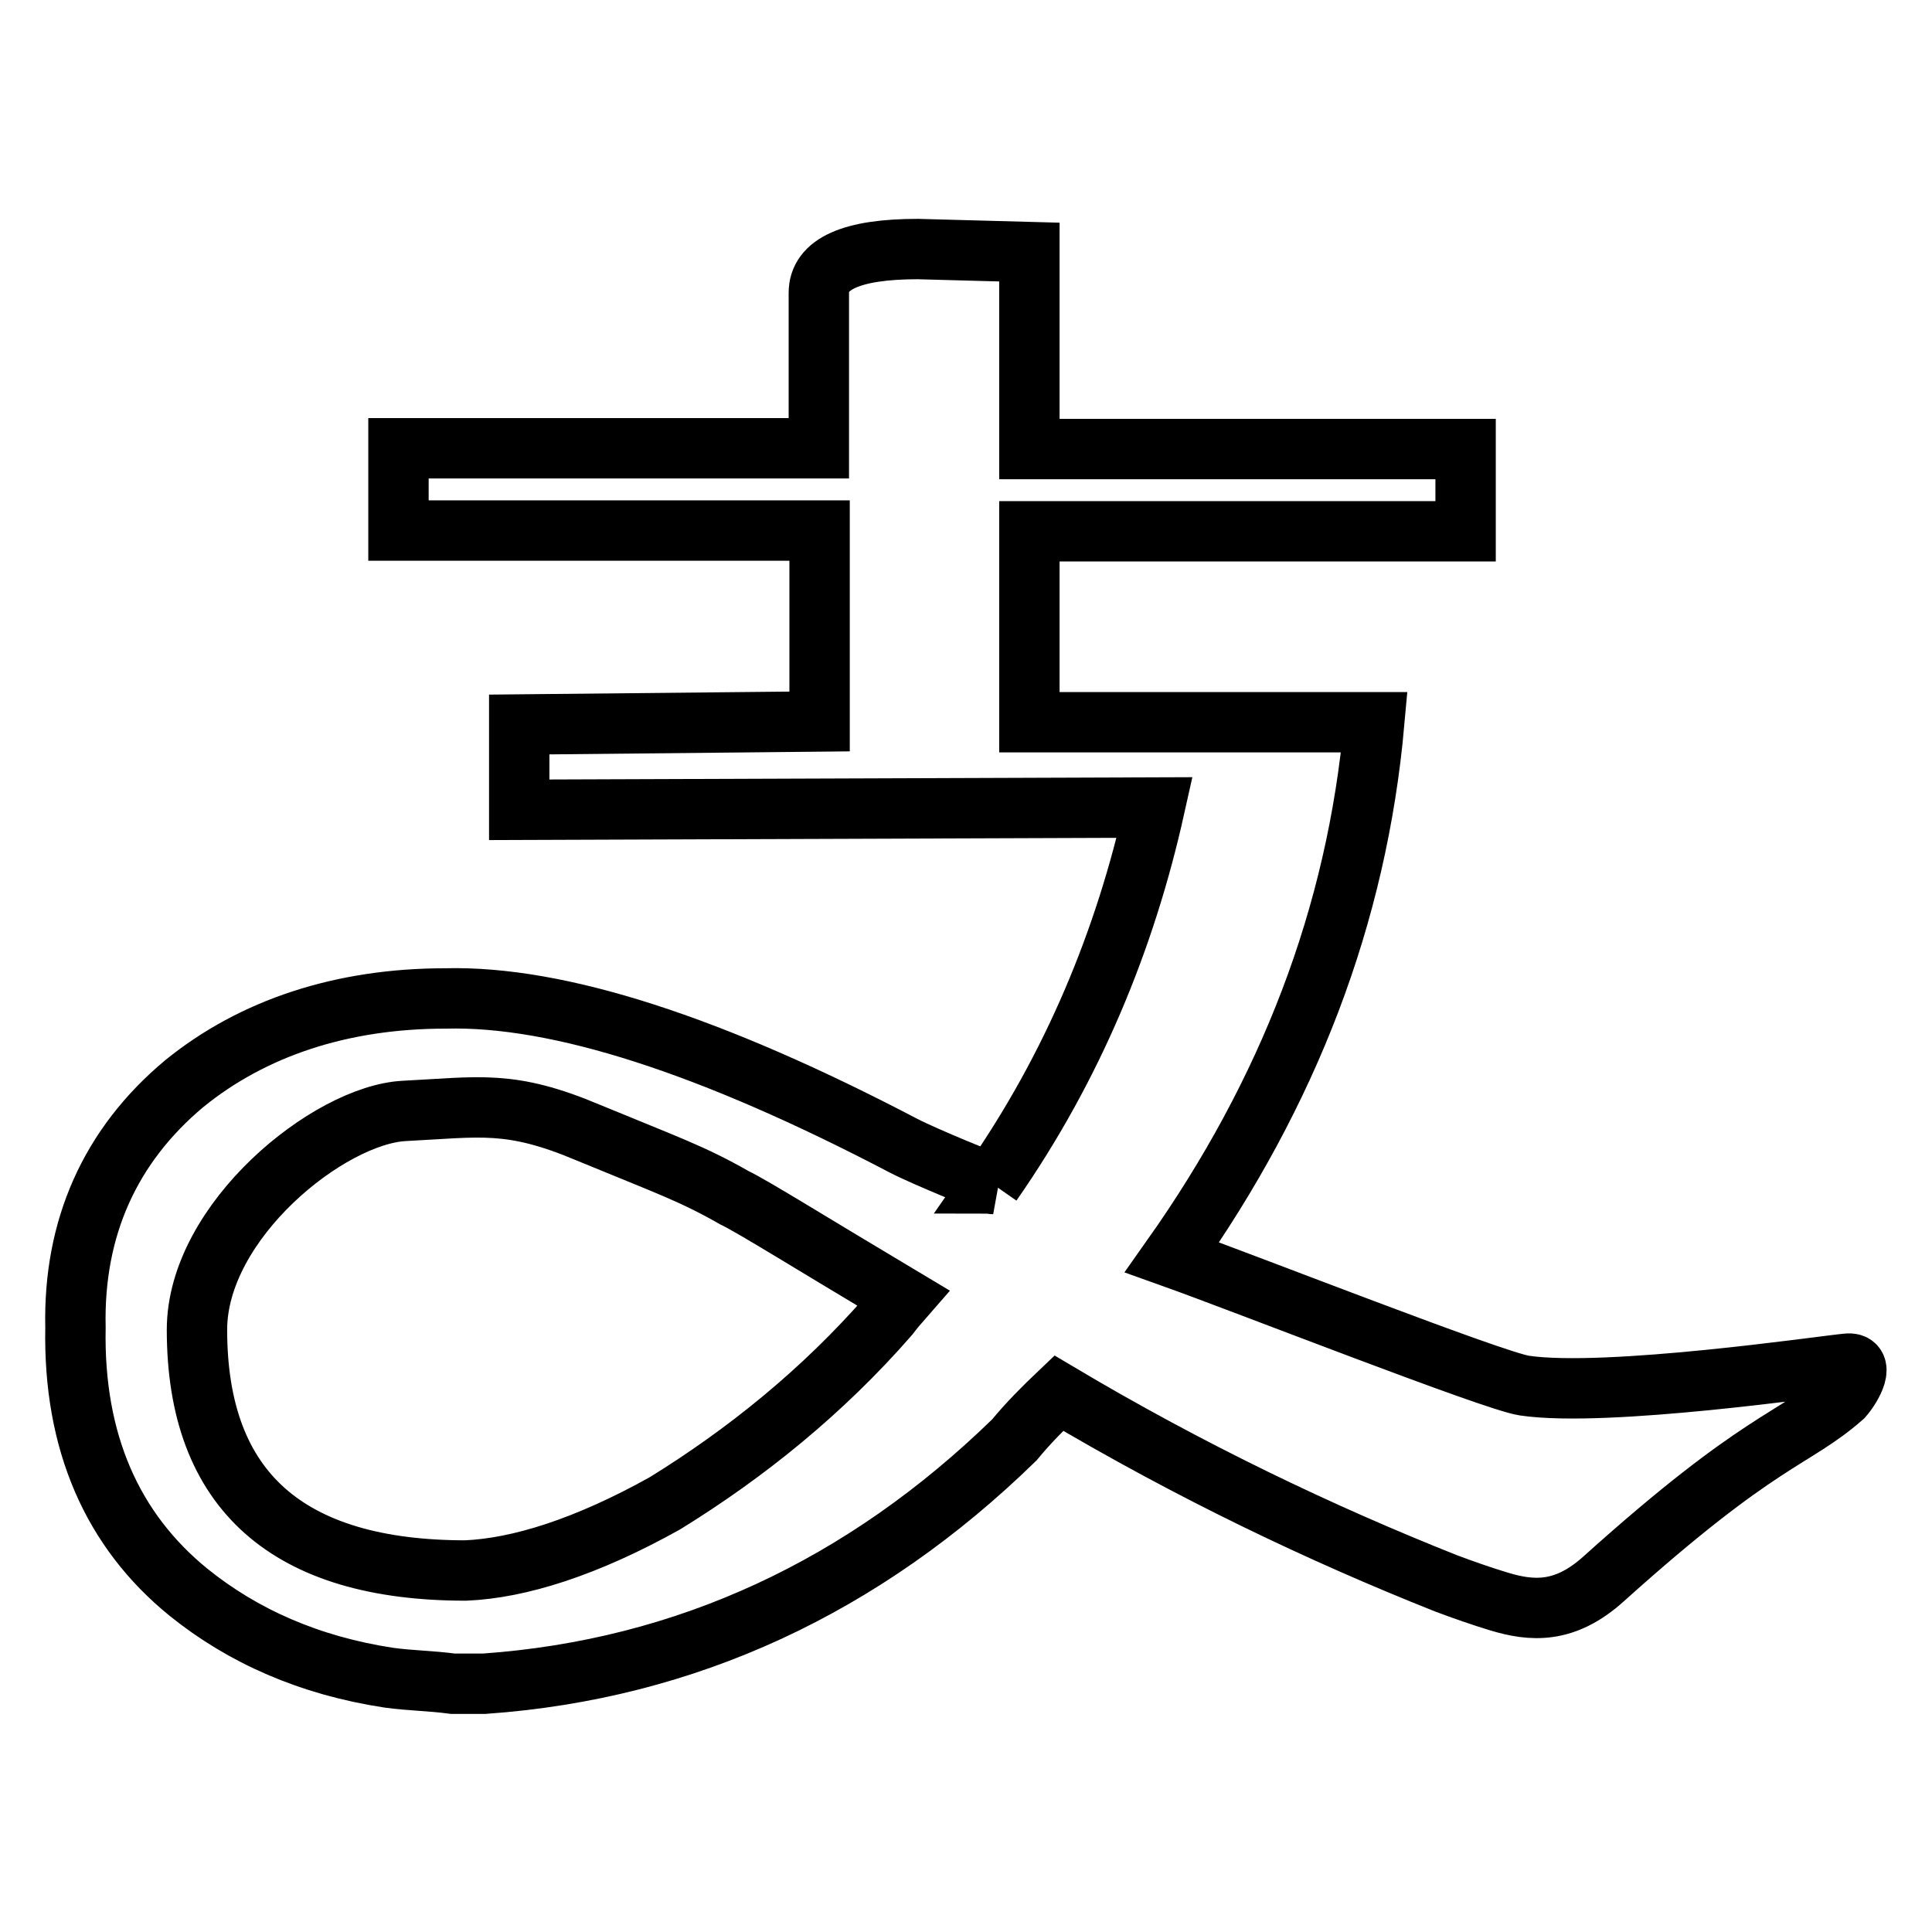 <?xml version="1.0" encoding="utf-8"?>
<!-- Svg Vector Icons : http://www.onlinewebfonts.com/icon -->
<!DOCTYPE svg PUBLIC "-//W3C//DTD SVG 1.1//EN" "http://www.w3.org/Graphics/SVG/1.1/DTD/svg11.dtd">
<svg version="1.1" xmlns="http://www.w3.org/2000/svg" xmlns:xlink="http://www.w3.org/1999/xlink" x="0px" y="0px" viewBox="0 0 256 256" enable-background="new 0 0 256 256" xml:space="preserve">
<g> <path stroke-width="8" fill-opacity="0" stroke="#000000"  d="M244.7,180.7c-3.2,0.3-31.8,4.5-42.7,2.9c-4.1-0.6-36.9-13.5-46.7-17c15.4-21.8,24.5-45.2,26.8-70.9h-45.7 V70.4h57.8V59.5h-57.8V33.4L121.6,33c-8.8,0-13.1,2-13.1,5.8v20.6H52.8v10.9h55.8v25.3l-39.8,0.4v11.3L153,107 c-3.9,17.5-10.8,34.3-21.6,49.8c0.1,0,0.1,0.1,0.2,0.1c-0.8-0.3-8.8-3.5-11.9-5.1C94.3,138.5,74,131.9,59,132.3 c-13.7,0-25.5,3.9-34.6,11.3c-9.8,8.2-14.7,19.1-14.4,32.3c-0.3,15.2,4.9,26.9,15,35.1c7.2,5.8,16,9.7,26.5,11.3 c2.9,0.4,5.5,0.4,8.5,0.8h4.2c26.8-1.9,50.3-12.9,70.2-32.3c1.9-2.3,3.9-4.3,5.9-6.2c17.5,10.4,34.7,18.6,51.3,25.2l0,0 c2.4,0.9,4.7,1.7,7,2.4c4.3,1.3,8.7,1.7,13.9-3c20.9-18.8,25.1-18.3,31.7-24.1C245.5,183.6,247.2,180.4,244.7,180.7z M119.7,172 c-0.7,0.8-1.3,1.5-1.9,2.3c-8.8,10.1-19,18.3-29.7,24.9c-10.4,5.8-19.3,8.6-26.4,8.9c-23.5,0-35.6-10.5-35.6-31.9 c0-14.4,17.5-28.5,27.5-29c10-0.5,14-1.5,24.4,2.9c10.4,4.3,13.7,5.4,19.3,8.6C99.8,159.9,107.3,164.6,119.7,172L119.7,172z"/></g>
</svg>